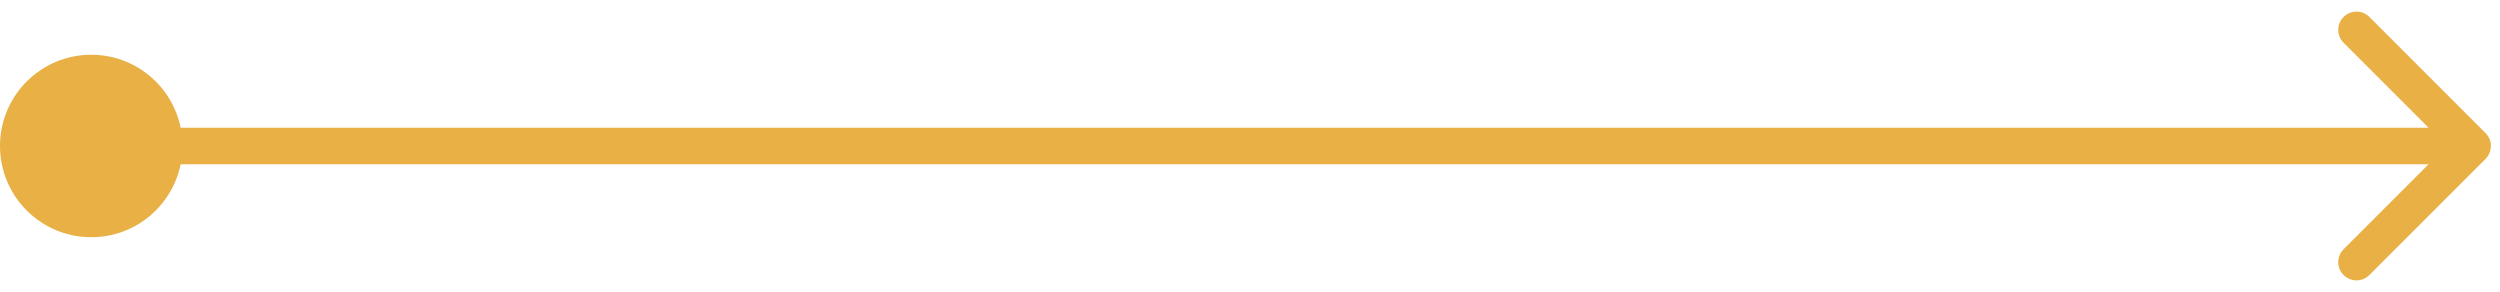 <?xml version="1.0" encoding="UTF-8"?> <svg xmlns="http://www.w3.org/2000/svg" width="137" height="16" viewBox="0 0 137 16" fill="none"> <circle cx="5" cy="8" r="5" fill="#E8B045"></circle> <path d="M136.207 8.707C136.598 8.317 136.598 7.683 136.207 7.293L129.843 0.929C129.453 0.538 128.819 0.538 128.429 0.929C128.038 1.319 128.038 1.953 128.429 2.343L134.086 8L128.429 13.657C128.038 14.047 128.038 14.681 128.429 15.071C128.819 15.462 129.453 15.462 129.843 15.071L136.207 8.707ZM6 9H135.5V7H6V9Z" fill="#E8B045"></path> </svg> 